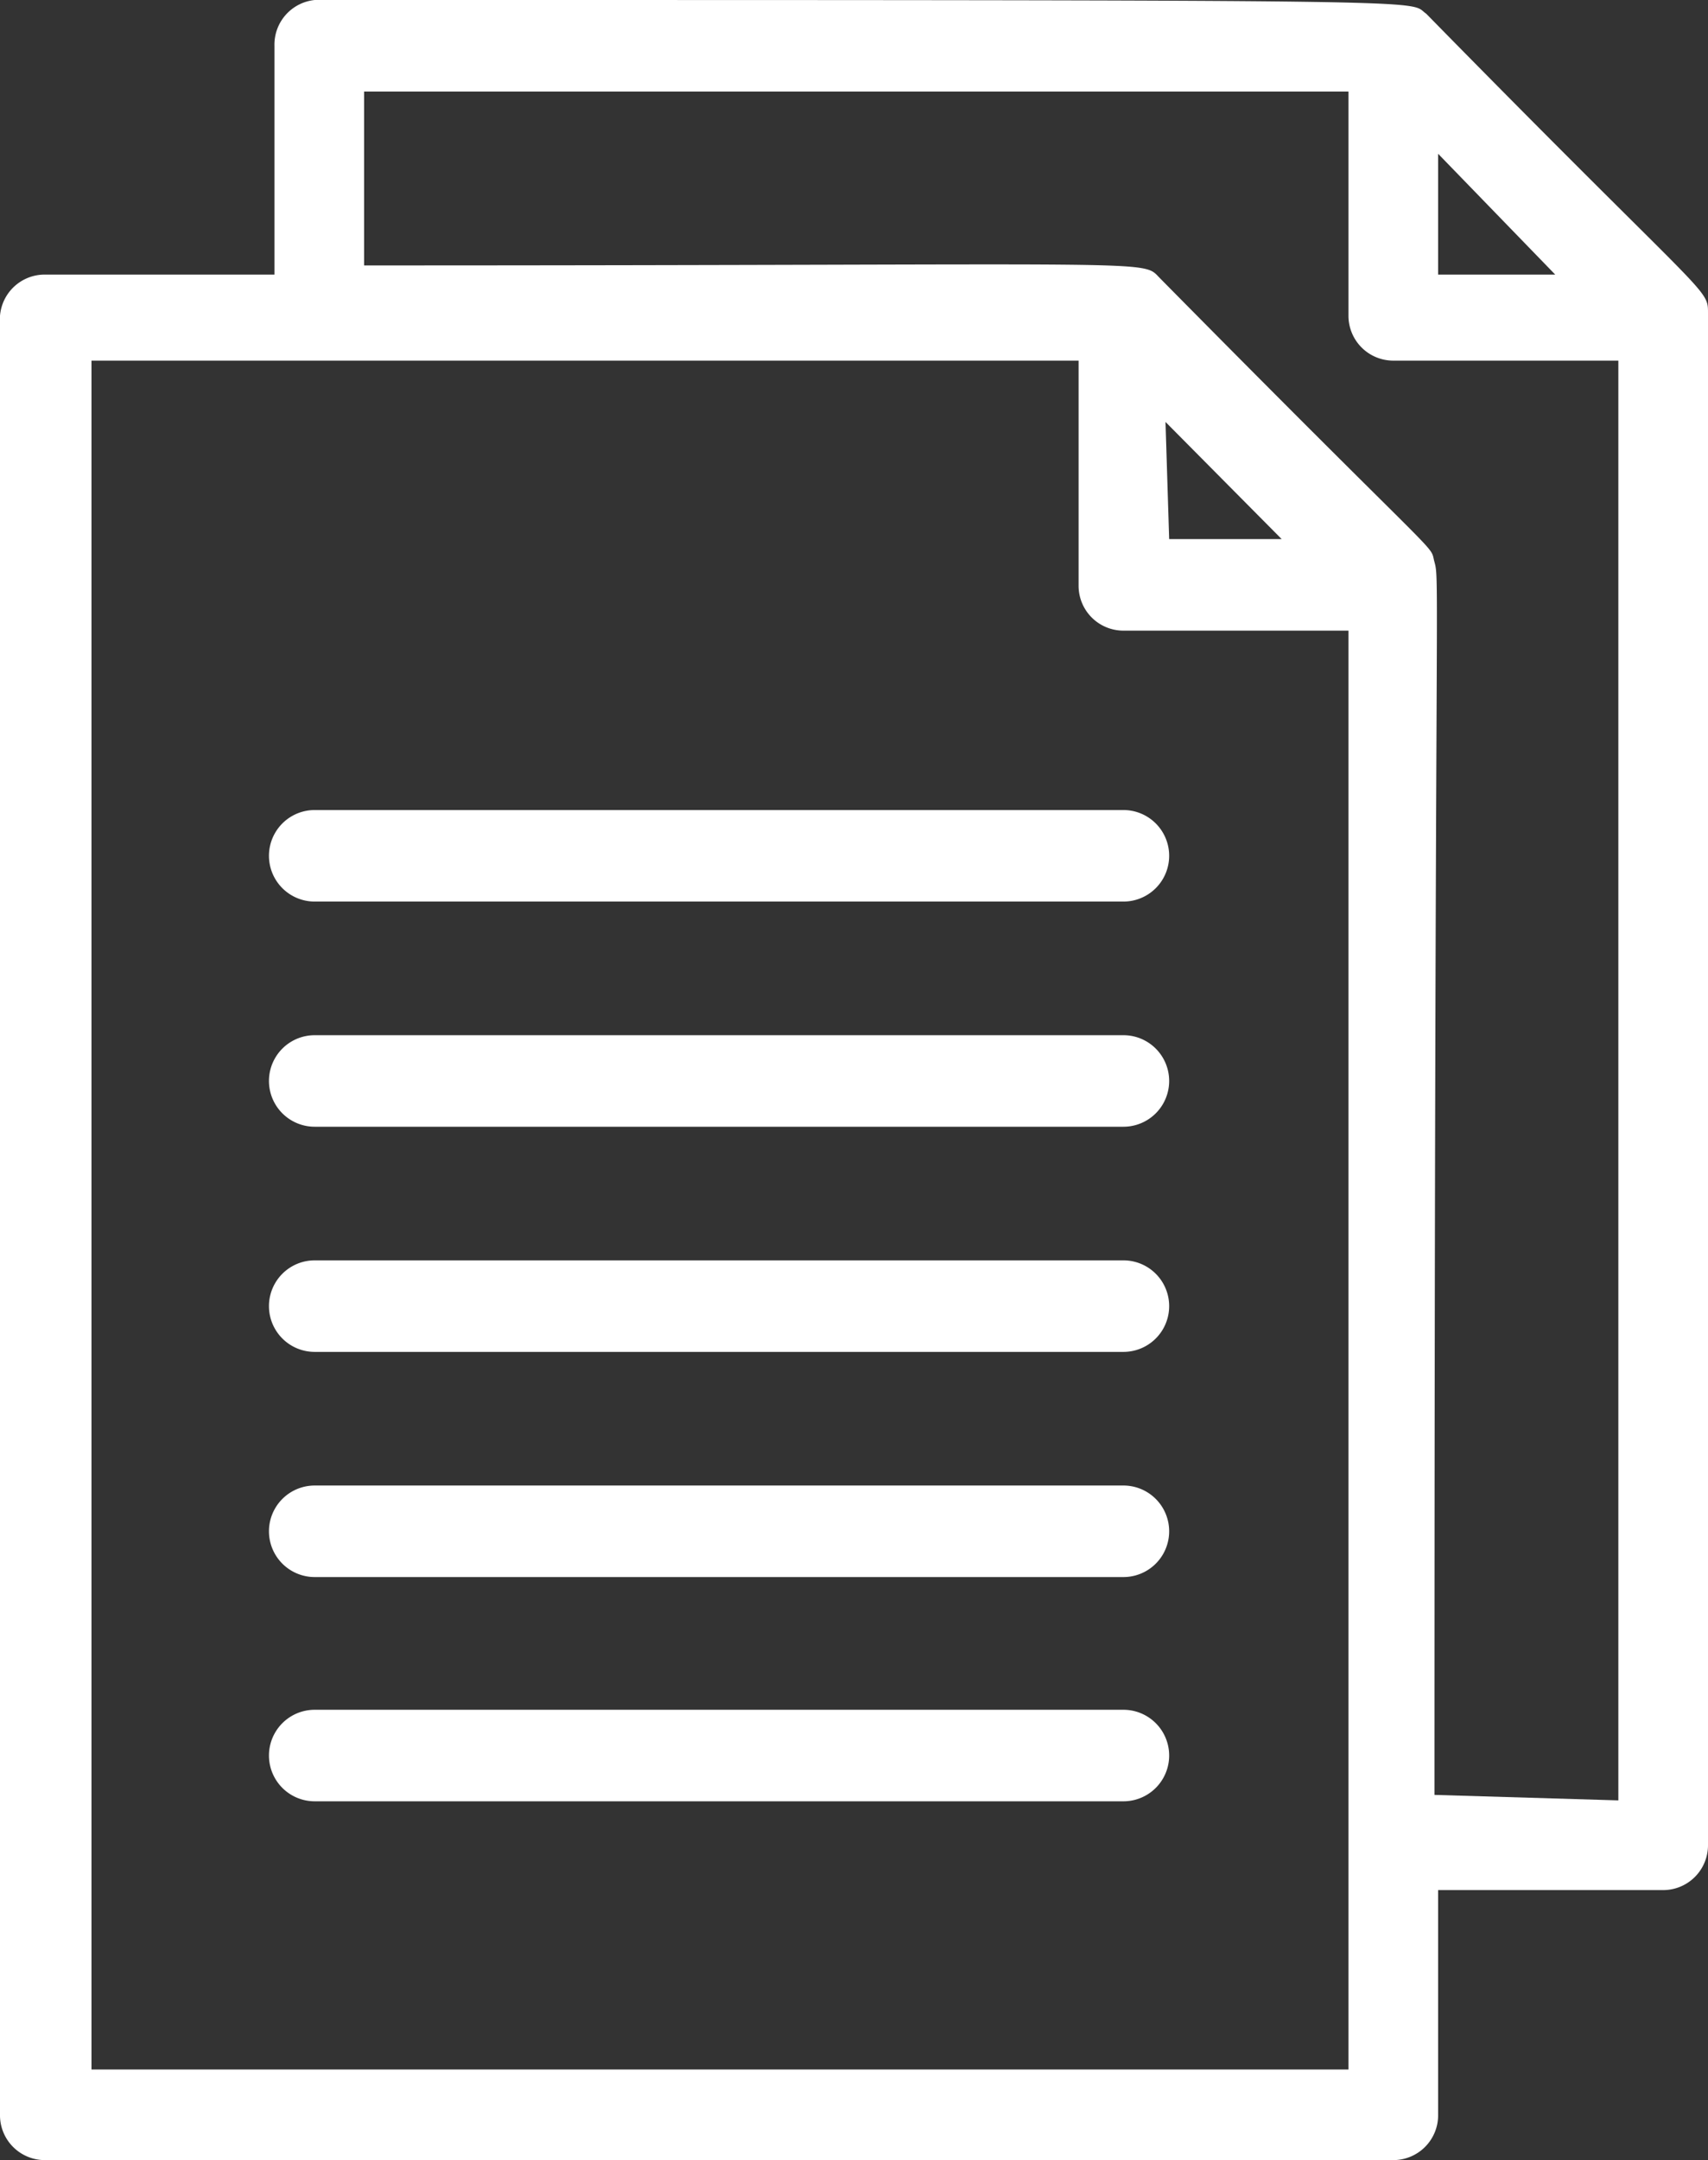 <svg xmlns="http://www.w3.org/2000/svg" viewBox="0 0 18.67 23.6"><rect x="0" y="0" width="18.67" height="23.6" fill="#333333" stroke="none"/><defs><style>.cls-1{fill:#fff;}</style></defs><g id="Layer_2" data-name="Layer 2"><g id="Layer_1-2" data-name="Layer 1"><path class="cls-1" d="M18.67,3.42c0-.28,0-.13-3.08-3.27C15.37,0,16.14,0,3.44,0A.49.49,0,0,0,3,.5V3H.49A.49.49,0,0,0,0,3.45V23.1a.49.49,0,0,0,.49.5H15.23a.49.49,0,0,0,.49-.5V20.65h2.46a.49.49,0,0,0,.49-.49ZM17,3H15.72V1.68ZM14.74,22.61H1V3.94H11.79V6.4a.49.49,0,0,0,.49.49h2.46Zm-2-18,1.27,1.28H12.78Zm2.94,15c0-13.42.06-13.25,0-13.47s.19.13-3-3.1c-.21-.21.17-.14-8.7-.14V1H14.74V3.45a.49.49,0,0,0,.49.49h2.46V19.67Z"/><path class="cls-1" d="M12.28,8.85H3.44a.5.5,0,0,0,0,1h8.84a.5.5,0,1,0,0-1Z"/><path class="cls-1" d="M12.28,11.31H3.44a.49.49,0,1,0,0,1h8.84a.49.49,0,1,0,0-1Z"/><path class="cls-1" d="M12.28,13.77H3.44a.49.49,0,1,0,0,1h8.84a.49.49,0,1,0,0-1Z"/><path class="cls-1" d="M12.28,16.23H3.44a.49.49,0,0,0,0,1h8.84a.49.49,0,1,0,0-1Z"/><path class="cls-1" d="M12.28,18.68H3.44a.5.5,0,0,0,0,1h8.84a.5.5,0,1,0,0-1Z"/></g></g></svg>